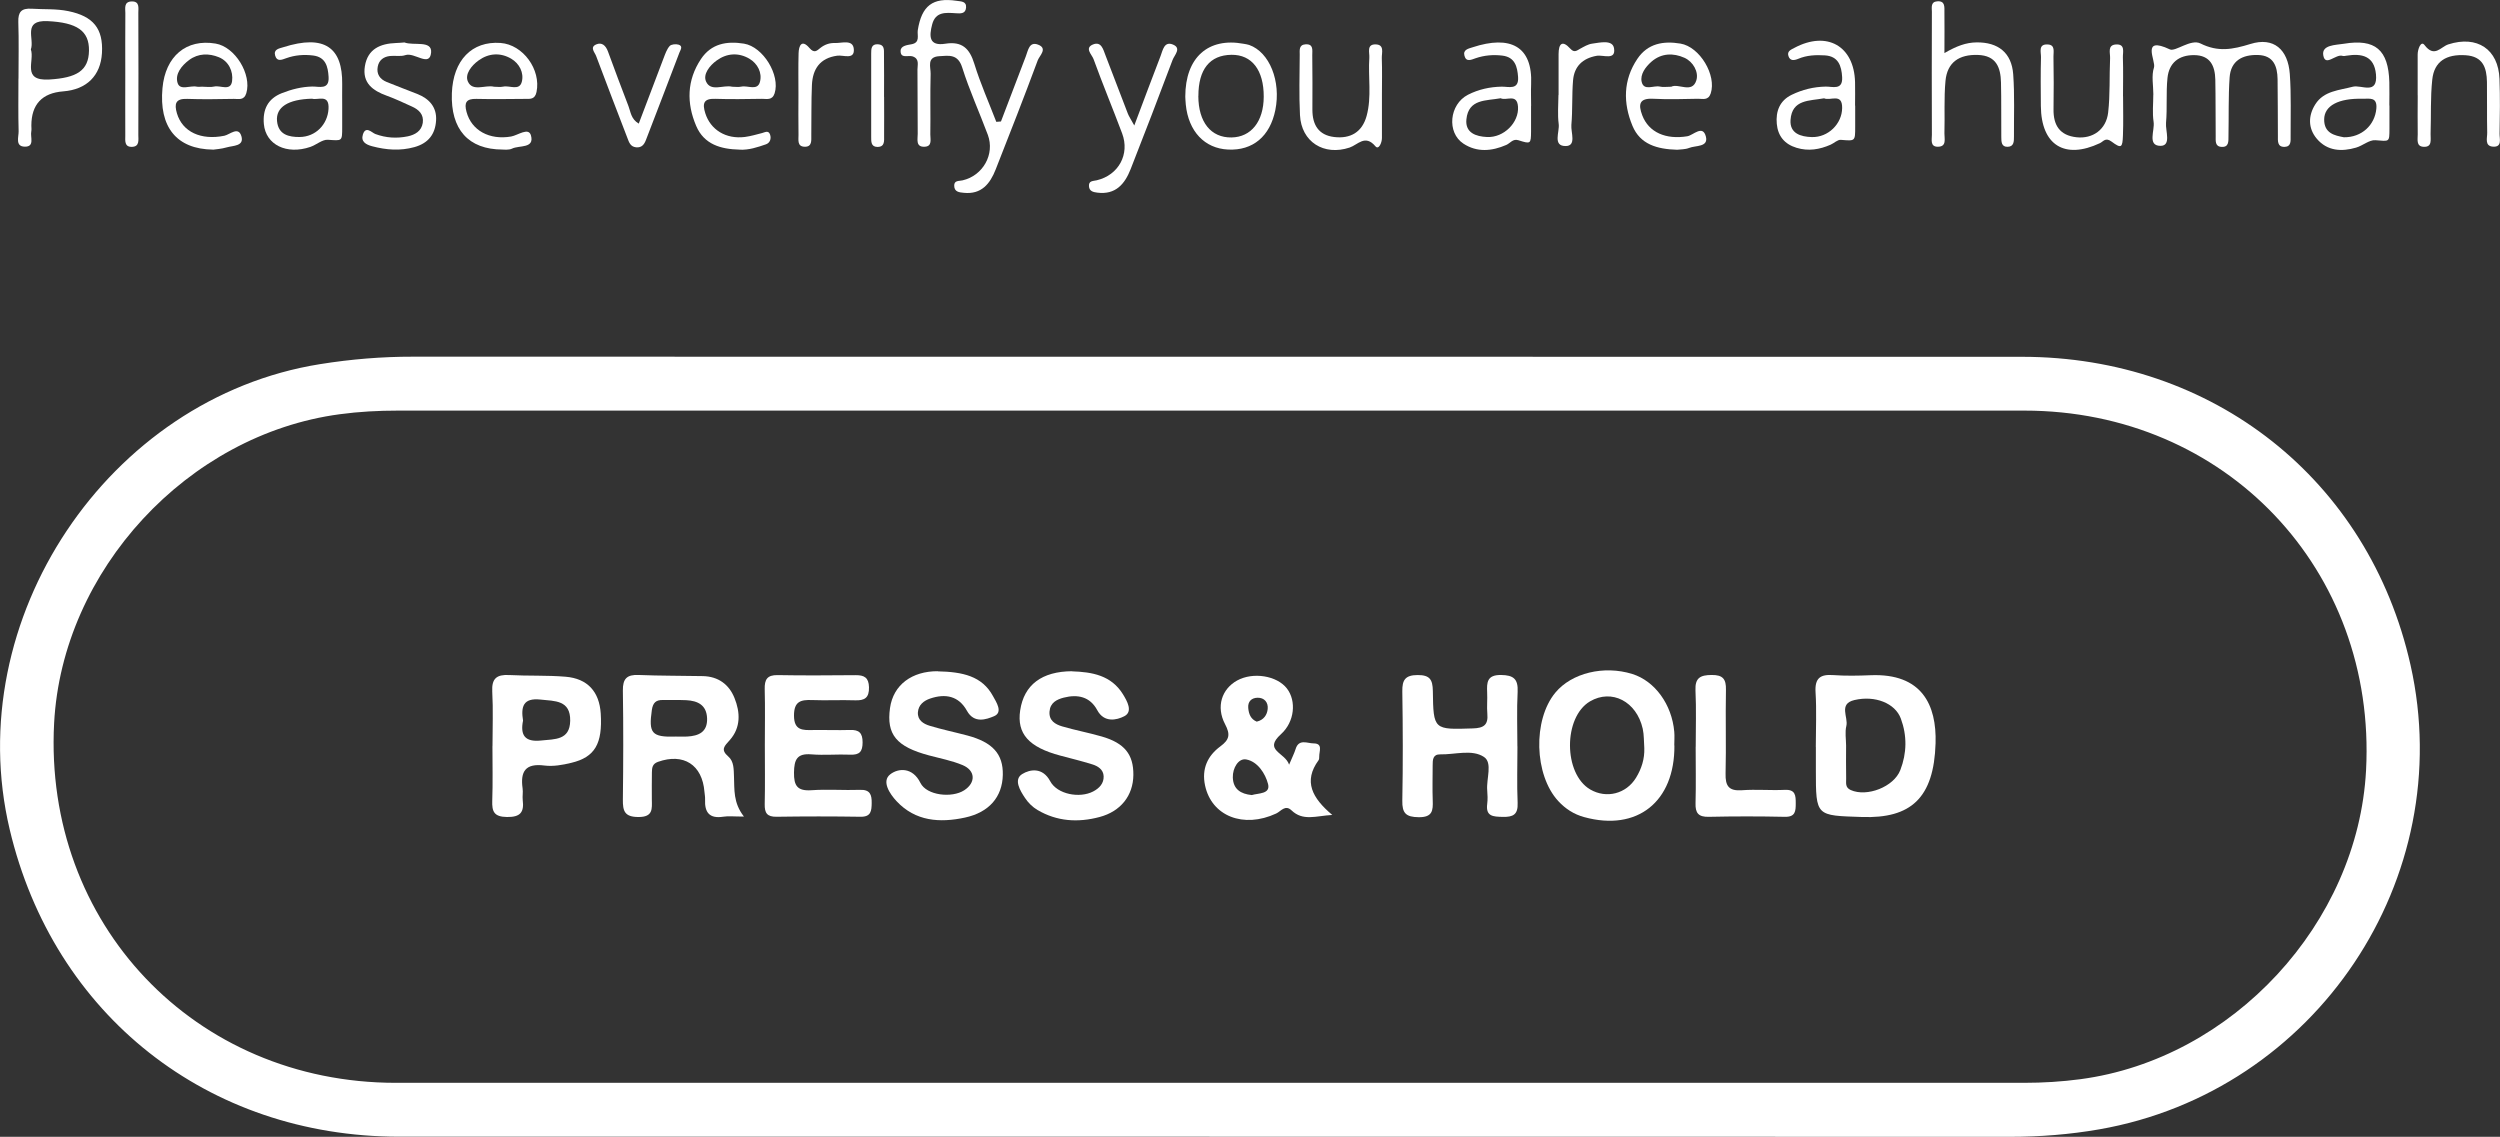 <?xml version="1.0" encoding="UTF-8"?>
<svg id="Livello_2" data-name="Livello 2" xmlns="http://www.w3.org/2000/svg" viewBox="0 0 398.68 181.29">
  <rect x="0" y="0" width="398.68" height="181.29" fill="#333333" stroke="none"/>
  <defs>
    <style>
      .cls-1 {
        fill: #fff;
        stroke-width: 0px;
      }
    </style>
  </defs>
  <g id="Livello_2-2" data-name="Livello 2">
    <g>
      <path class="cls-1" d="M192.87,181.27c-43.07,0-86.15,0-129.22,0-30.51,0-55.09-19.4-62.1-48.98-7.94-33.47,15.66-68.82,49.49-74.22,4.93-.79,9.86-1.2,14.85-1.19,85.53.02,171.05,0,256.58.02,30.39,0,55.28,19.53,61.94,49.14,7.65,34.02-15.07,68.02-49.64,74.06-4.71.82-9.44,1.19-14.22,1.19-42.56-.02-85.11-.01-127.67-.01ZM192.99,65.48c-43.17,0-86.35,0-129.52,0-3.12,0-6.2.16-9.3.58-24.23,3.24-44.25,24.86-45.54,49.27-1.68,31.97,22.41,57.35,54.49,57.35,86.56,0,173.11,0,259.67,0,3.01,0,6-.18,8.99-.58,24.23-3.23,44.25-24.86,45.54-49.27,1.68-31.97-22.41-57.35-54.49-57.35-43.28,0-86.56,0-129.84,0Z"/>
      <path class="cls-1" d="M159.63,19.36c1.32-3.46,2.63-6.93,3.96-10.38.36-.92.53-2.39,1.93-1.87,1.63.6.24,1.78-.03,2.51-2.16,5.83-4.43,11.62-6.71,17.41-.89,2.27-2.26,4-5.06,3.72-.75-.07-1.53-.14-1.55-1.12-.02-.9.75-.73,1.34-.87,3.25-.75,5.17-4.17,4.02-7.26-1.34-3.59-2.94-7.1-4.09-10.75-.69-2.17-2.12-1.88-3.65-1.79-2.07.12-1.35,1.76-1.38,2.83-.09,3.21,0,6.43-.05,9.65-.01.74.35,1.9-.89,1.96-1.49.08-1.11-1.21-1.12-2.05-.04-3.42,0-6.85-.04-10.27,0-.75.35-1.71-.78-2.09-.68-.23-1.94.43-1.91-.89.02-.8,1.02-.91,1.73-1.04,1.44-.26.89-1.43,1.01-2.24.62-3.91,2.38-5.26,6.19-4.69.71.11,1.6.05,1.51,1.1-.09,1-.9.93-1.66.88-1.58-.1-3.21-.28-3.75,1.8-.48,1.85-.54,3.49,2.12,3.06,2.65-.42,3.86.76,4.61,3.21.97,3.15,2.32,6.17,3.5,9.25.26-.02.51-.04.77-.06Z"/>
      <path class="cls-1" d="M343.4,15.08c0-1.45-.33-3.01.1-4.32.34-1.04-2.17-5.1,2.54-2.88.87.41,3.33-1.72,4.87-.95,2.8,1.4,5.1.97,7.98.08,3.7-1.15,5.99.88,6.27,4.79.24,3.3.11,6.63.13,9.95,0,.71.1,1.62-.92,1.67-1.26.06-1.1-1-1.11-1.79-.03-3.01,0-6.02-.05-9.02-.04-2.03-.63-3.76-3.1-3.84-2.49-.08-4.37.9-4.55,3.59-.21,3.1-.12,6.22-.18,9.33-.01.82.1,1.84-1.16,1.73-1.02-.08-.87-1.01-.88-1.7-.03-3.01,0-6.02-.06-9.02-.05-2.2-.81-3.9-3.4-3.91-2.45-.01-3.99,1.26-4.23,3.66-.24,2.36-.02,4.77-.23,7.14-.11,1.3.89,3.69-.91,3.67-2.1-.03-.86-2.47-1.07-3.82-.22-1.42-.05-2.9-.05-4.35Z"/>
      <path class="cls-1" d="M2.95,12.54c0-3.01.07-6.01-.03-9.02-.05-1.61.48-2.23,2.12-2.13,1.96.13,3.92-.02,5.88.39,3.95.82,5.56,2.77,5.34,6.68-.21,3.61-2.44,5.82-6.17,6.11q-5.08.39-5.09,5.46c0,.31.05.63-.01.93-.19.89.59,2.45-1.03,2.43-1.58-.02-.97-1.56-.99-2.46-.08-2.8-.03-5.6-.03-8.39ZM4.92,7.88c.65,1.81-1.54,5.06,2.93,4.8,4.39-.26,6.29-1.41,6.34-4.6.05-3.19-1.95-4.49-6.6-4.71-4.07-.19-2.05,2.83-2.67,4.51Z"/>
      <path class="cls-1" d="M54.57,17.15c0,1.04,0,2.07,0,3.11,0,2.33,0,2.18-2.28,2.03-.9-.06-1.84.81-2.8,1.14-3.78,1.29-7.1-.34-7.41-3.63-.21-2.31.61-4.06,2.88-4.95,1.55-.61,3.13-1.01,4.82-1.05,1.09-.03,2.76.6,2.62-1.55-.1-1.63-.46-3.15-2.47-3.4-1.45-.18-2.9-.07-4.28.43-.72.26-1.48.6-1.77-.41-.29-1.01.62-1.13,1.29-1.34,6.64-2.11,9.48.11,9.4,5.89-.02,1.24,0,2.49,0,3.73ZM49.76,15.74c-3.82.09-5.8,1.36-5.58,3.58.21,2.17,1.89,2.54,3.59,2.53,2.59-.02,4.47-2.02,4.62-4.47.15-2.48-1.69-1.35-2.63-1.64Z"/>
      <path class="cls-1" d="M80.17,23.85c-5.51,0-8.32-3.25-8.11-9,.2-5.24,3.19-8.33,7.76-8,3.6.26,6.48,4.26,5.74,7.82-.25,1.22-1.03,1.1-1.84,1.1-2.59.02-5.18.06-7.76,0-1.62-.04-1.96.61-1.56,2.08.79,2.95,3.65,4.52,7.11,3.92,1.08-.19,2.78-1.52,3.16-.18.6,2.14-1.87,1.55-3.01,2.11-.52.25-1.22.14-1.49.16ZM78.73,13.83c.51,0,1.05.09,1.54-.02,1.01-.21,2.55.71,2.94-.75.38-1.45-.38-2.93-1.69-3.7-1.71-1-3.57-.9-5.2.28-1.13.81-2.23,2.2-1.7,3.37.75,1.65,2.72.51,4.12.81Z"/>
      <path class="cls-1" d="M117.91,23.86c-2.95-.07-5.63-.82-6.89-3.78-1.55-3.63-1.49-7.28.76-10.66,1.65-2.48,4.14-2.9,6.86-2.46,3.08.5,5.81,5.04,4.89,7.92-.38,1.17-1.26.87-2.02.88-2.48.04-4.97.08-7.45,0-1.87-.07-2.07.75-1.59,2.29.83,2.64,3.29,4.18,6.33,3.79.92-.12,1.82-.39,2.72-.62.47-.12,1.02-.49,1.28.23.23.65,0,1.33-.64,1.56-1.36.47-2.74.94-4.24.86ZM116.71,13.83c.51,0,1.05.09,1.54-.02,1.01-.21,2.55.71,2.94-.75.39-1.45-.38-2.93-1.69-3.7-1.71-1-3.57-.9-5.2.28-1.13.81-2.23,2.2-1.7,3.37.75,1.66,2.71.51,4.11.81Z"/>
      <path class="cls-1" d="M381.05,16.82c0,1.24,0,2.48,0,3.73-.01,2.17,0,1.98-2.24,1.81-.98-.08-2.01.87-3.08,1.18-2.32.68-4.6.55-6.26-1.41-1.41-1.66-1.4-3.68-.24-5.5,1.36-2.15,3.79-2.22,5.97-2.8,1.35-.36,4.01,1.4,3.7-1.98-.28-2.95-2.27-3.36-4.71-2.97-.2.03-.43.09-.62.03-1.08-.35-2.74,1.79-3.07-.07-.31-1.7,1.97-1.65,3.26-1.86,5.04-.84,7.13.97,7.27,6.12.03,1.24,0,2.48,0,3.73ZM373.78,21.89c2.86.04,4.94-1.96,5.18-4.55.18-1.97-1.14-1.56-2.2-1.59-3.84-.1-6.1,1.11-6.12,3.28-.02,2.23,1.66,2.58,3.14,2.86Z"/>
      <path class="cls-1" d="M33.98,23.86c-5.88-.07-8.63-3.66-8.07-9.8.46-5.1,3.8-7.9,8.47-7.11,3.12.52,5.79,4.92,4.9,7.91-.36,1.2-1.24.9-1.98.91-2.48.04-4.97.09-7.45,0-1.87-.07-2.07.79-1.64,2.29.88,2.99,3.85,4.34,7.56,3.59.88-.18,2.25-1.57,2.73.08.46,1.6-1.34,1.48-2.33,1.77-.88.26-1.82.31-2.19.37ZM32.31,13.83c.62,0,1.27.11,1.86-.03.98-.23,2.62.8,2.84-.86.21-1.56-.54-3.18-2.12-3.82-1.55-.63-3.27-.64-4.73.45-1.2.9-2.28,2.22-1.84,3.66.4,1.27,2.01.36,3.05.59.3.06.62,0,.93,0Z"/>
      <path class="cls-1" d="M267.45,23.88c-3.19-.09-5.89-.85-7.12-3.82-1.5-3.62-1.49-7.29.78-10.67,1.66-2.47,4.15-2.89,6.87-2.44,3.1.51,5.79,5.06,4.83,7.95-.39,1.17-1.28.84-2.02.85-2.38.05-4.77.12-7.14,0-2.25-.12-2.41.9-1.76,2.63,1.04,2.74,3.77,3.91,7.19,3.35.95-.16,2.46-1.89,2.96.04.44,1.73-1.64,1.4-2.67,1.82-.65.26-1.42.22-1.92.29ZM266.52,13.83c1.15-.59,3.33,1.14,4-1.02.41-1.32-.51-2.98-1.91-3.6-1.75-.78-3.65-.76-5.24.62-.97.85-1.84,2.04-1.57,3.22.35,1.52,1.92.52,2.92.76.49.12,1.03.02,1.79.02Z"/>
      <path class="cls-1" d="M295.85,16.83c0,1.14,0,2.28,0,3.42,0,2.3,0,2.24-2.29,2.05-.52-.04-1.07.53-1.62.77-1.75.77-3.54,1.08-5.44.5-1.92-.58-2.97-1.88-3.15-3.81-.19-2.01.47-3.73,2.39-4.65,1.69-.82,3.48-1.26,5.39-1.3,1.08-.03,2.76.65,2.64-1.51-.1-1.79-.6-3.34-2.76-3.47-1.45-.09-2.89-.03-4.27.56-.6.25-1.27.36-1.53-.44-.26-.79.39-1.02.95-1.32,5.18-2.76,9.53-.31,9.67,5.48.03,1.24,0,2.49,0,3.73ZM290.87,15.68c-2.28.42-5.11.14-5.33,3.45-.15,2.16,1.64,2.68,3.39,2.73,2.63.07,4.81-2.12,4.84-4.62.04-2.5-1.89-1.09-2.9-1.57Z"/>
      <path class="cls-1" d="M244.16,16.88c0,1.35.01,2.7,0,4.05-.02,2.04-.04,2.06-2.03,1.43-.87-.27-1.28.47-1.91.75-2.32,1.01-4.67,1.22-6.84-.2-2.7-1.77-2.26-6.27.72-7.8,1.67-.85,3.48-1.26,5.39-1.29,1.09-.02,2.75.6,2.6-1.56-.12-1.64-.5-3.14-2.49-3.39-1.45-.18-2.89-.06-4.29.42-.69.24-1.49.65-1.77-.39-.27-.98.62-1.14,1.3-1.36,5.98-1.96,9.61-.21,9.33,5.93-.05,1.14,0,2.28,0,3.42ZM239.3,15.67c-2.3.42-5.12.08-5.45,3.36-.22,2.17,1.55,2.74,3.29,2.82,2.69.13,5.11-2.33,4.94-4.83-.15-2.19-1.86-.88-2.78-1.36Z"/>
      <path class="cls-1" d="M310.09,8.46c1.91-1.11,3.43-1.68,5.12-1.7,3.44-.04,5.59,1.65,5.84,5.09.24,3.3.1,6.63.12,9.95,0,.74,0,1.58-.99,1.61-1.04.04-1.02-.84-1.03-1.56-.03-2.9.02-5.81-.05-8.71-.06-2.4-.76-4.28-3.68-4.38-3-.1-4.89,1.18-5.17,4.13-.26,2.78-.09,5.6-.17,8.39-.02.83.41,2.12-1.06,2.12-1.26,0-.93-1.16-.94-1.91-.03-6.54-.02-13.07,0-19.61,0-.66-.23-1.59.85-1.67,1.3-.1,1.14.92,1.15,1.72.03,1.96,0,3.93,0,6.52Z"/>
      <path class="cls-1" d="M189.02,15.41c0-6.26,3.67-9.47,9.29-8.43.3.06.62.09.9.19,3.25,1.15,5.1,5.78,4.17,10.38-.85,4.2-3.59,6.49-7.53,6.3-3.75-.17-6.32-2.9-6.75-7.17-.05-.51-.07-1.03-.08-1.28ZM191.1,15.31c.01,4.17,2.01,6.66,5.29,6.61,3.14-.05,5.12-2.55,5.14-6.48.02-4.26-1.89-6.74-5.15-6.7-3.45.04-5.28,2.32-5.27,6.58Z"/>
      <path class="cls-1" d="M180.88,20.03c1.57-4.16,2.86-7.64,4.2-11.1.35-.91.57-2.39,1.96-1.83,1.44.58.23,1.7-.05,2.47-2.18,5.81-4.41,11.61-6.68,17.39-.93,2.38-2.4,4.14-5.33,3.76-.65-.08-1.27-.23-1.32-1.02-.06-.89.62-.81,1.24-.95,3.48-.82,5.3-4.15,4.05-7.47-1.49-3.97-3.12-7.89-4.57-11.88-.25-.68-1.46-1.73-.1-2.3,1.35-.56,1.65.78,2.02,1.74,1.18,3.09,2.36,6.19,3.56,9.28.18.46.47.87,1.04,1.92Z"/>
      <path class="cls-1" d="M338.57,15.37c0,2.07.06,4.14-.02,6.21-.07,2-.25,2.16-1.83.99-.96-.71-1.29,0-1.84.26-5.63,2.65-9.37.31-9.42-5.93-.02-2.59-.05-5.18.02-7.77.02-.8-.48-2.13,1.08-2.04,1.24.06.89,1.19.91,1.94.04,2.8.06,5.59.01,8.39-.04,2.56,1,4.18,3.67,4.47,2.57.28,4.72-1.21,5.04-3.93.33-2.87.18-5.78.31-8.68.04-.81-.48-2.12.96-2.19,1.51-.08,1.05,1.25,1.08,2.07.07,2.07.02,4.14.02,6.21Z"/>
      <path class="cls-1" d="M385.55,15.21c0-2.18,0-4.35,0-6.53,0-.82.52-2.26,1.09-1.5,1.58,2.09,2.59.29,3.79-.1,4.6-1.48,8,.76,8.17,5.52.1,2.9.07,5.8.01,8.7-.02.81.46,2.18-1.04,2.09-1.39-.09-.91-1.4-.93-2.23-.06-2.69,0-5.39-.04-8.08-.04-2.27-.63-4.09-3.4-4.27-3.08-.2-5.01.98-5.32,3.87-.31,2.87-.17,5.79-.27,8.69-.03.85.33,2.14-1.15,2.04-1.18-.08-.89-1.2-.9-1.98-.03-2.07-.01-4.15,0-6.22Z"/>
      <path class="cls-1" d="M220.38,15.17c0,2.28,0,4.56,0,6.84,0,.76-.52,1.93-1.03,1.33-1.65-1.97-2.81-.25-4.12.19-4.1,1.37-7.71-.9-7.92-5.18-.16-3.2-.06-6.42-.04-9.63,0-.68-.16-1.57.9-1.65,1.35-.1,1.09.97,1.1,1.73.04,2.9.03,5.8.02,8.7,0,2.39.97,4.05,3.47,4.35,2.6.31,4.47-.77,5.18-3.37.83-3.05.22-6.19.43-9.28.06-.81-.48-2.16,1.02-2.12,1.44.04.94,1.36.97,2.18.07,1.97.02,3.93.02,5.9Z"/>
      <path class="cls-1" d="M64.5,6.77c1.43.56,4.42-.4,4.25,1.6-.21,2.42-2.66-.08-4.1.42-.74.26-1.64.05-2.45.14-1.01.11-1.76.64-1.96,1.69-.23,1.19.34,2.01,1.42,2.45,1.62.67,3.27,1.27,4.9,1.92,1.91.76,3.12,2.12,2.98,4.24-.13,2.16-1.23,3.61-3.45,4.23-2.28.63-4.48.46-6.72-.13-1.04-.27-1.85-.75-1.5-1.88.45-1.44,1.43-.29,1.98-.08,1.72.64,3.45.73,5.19.37,1.12-.24,2.18-.82,2.38-2.15.19-1.35-.63-2.11-1.75-2.61-1.32-.59-2.62-1.22-3.98-1.71-2.25-.81-3.94-2.04-3.5-4.72.45-2.75,2.46-3.6,4.97-3.69.41-.01.82-.05,1.34-.09Z"/>
      <path class="cls-1" d="M101.86,19.72c1.34-3.54,2.64-7,3.97-10.46.26-.67.5-1.4.96-1.92.25-.28.99-.35,1.42-.22.76.23.3.85.14,1.26-1.76,4.65-3.56,9.3-5.34,13.94-.28.74-.7,1.27-1.59,1.17-.89-.1-1.11-.8-1.37-1.49-1.67-4.36-3.36-8.71-4.99-13.08-.21-.57-1.04-1.37,0-1.83.92-.41,1.54.18,1.88,1.09,1.08,2.92,2.15,5.84,3.28,8.74.36.92.39,2.06,1.65,2.8Z"/>
      <path class="cls-1" d="M19.98,11.69c0-3.2-.02-6.4.01-9.6,0-.75-.27-1.82,1-1.86,1.31-.04,1.07,1.04,1.07,1.79.03,6.51.02,13.01,0,19.52,0,.78.22,1.84-1.01,1.88-1.25.04-1.07-1.02-1.07-1.81-.02-3.3,0-6.61,0-9.91Z"/>
      <path class="cls-1" d="M248.55,15.13c0-2.17,0-4.35,0-6.52.01-1.61.56-2.29,1.87-.85.63.69,1,.33,1.54.03.62-.34,1.28-.74,1.95-.83,1.25-.17,3.24-.66,3.48.72.34,2.01-1.73,1.03-2.77,1.22-2.24.4-3.57,1.69-3.76,3.9-.2,2.37-.06,4.76-.27,7.13-.1,1.19.86,3.37-.93,3.36-2.08,0-.93-2.26-1.09-3.5-.2-1.53-.05-3.1-.04-4.65Z"/>
      <path class="cls-1" d="M127.33,15.02c0-2.17-.04-4.33.02-6.5.03-1.25.5-2.31,1.74-.86.78.91,1.2.41,1.74-.02.68-.54,1.47-.81,2.3-.78,1.11.04,2.9-.63,3.03.97.14,1.76-1.67.91-2.65,1.05-2.75.38-3.91,2.12-4.03,4.66-.12,2.68-.06,5.36-.1,8.04-.01.79.16,1.85-1.06,1.82-1.24-.03-.96-1.13-.98-1.89-.04-2.16-.01-4.33-.01-6.5h0Z"/>
      <path class="cls-1" d="M140.99,15.45c0,2.06.02,4.12,0,6.18-.01.78.17,1.82-1.09,1.8-1.02-.02-.97-.89-.97-1.61,0-4.43,0-8.86,0-13.29,0-.72,0-1.53,1.08-1.47,1.08.06.95.91.96,1.59.03,2.27.01,4.53.01,6.8Z"/>
      <path class="cls-1" d="M267.02,118.88c.07,8.99-5.94,13.74-14.37,11.43-1.66-.45-3-1.32-4.15-2.56-3.84-4.16-4.08-12.94-.46-17.3,2.6-3.13,7.73-4.38,12.26-2.97,3.6,1.12,6.32,4.85,6.7,9.23.06.72,0,1.45,0,2.17ZM262.22,119.31c-.08-1.03-.03-2.09-.25-3.09-.98-4.37-4.95-6.4-8.41-4.37-4.27,2.52-4.25,11.55.04,14.05,2.58,1.5,5.73.7,7.3-1.87.88-1.44,1.38-3,1.32-4.73Z"/>
      <path class="cls-1" d="M289.57,119.1c0-2.9.14-5.81-.04-8.7-.14-2.26.75-2.9,2.85-2.74,1.96.14,3.94.1,5.91.02,8.24-.34,10.56,4.78,10.38,10.84-.26,8.77-3.96,12.03-11.72,11.77-7.36-.25-7.37-.05-7.37-7.45,0-1.24,0-2.49,0-3.73ZM294.4,118.88c0,1.76-.03,3.52.01,5.28.02.67-.2,1.41.73,1.83,2.57,1.15,6.87-.49,7.91-3.19,1.04-2.7,1.09-5.48.08-8.21-.9-2.44-4.1-3.73-7.41-2.95-2.57.61-.94,2.73-1.28,4.13-.24.98-.05,2.06-.04,3.1Z"/>
      <path class="cls-1" d="M118.64,130.22c-1.65,0-2.49-.11-3.29.02-2.21.35-3-.68-2.91-2.73.02-.41-.06-.82-.1-1.24-.34-4.32-3.34-6.22-7.4-4.78-.91.32-.97.95-.98,1.68-.01,1.45-.03,2.9-.01,4.34.02,1.48.21,2.78-2.12,2.78-2.24,0-2.52-.96-2.5-2.78.07-5.79.09-11.59,0-17.38-.03-1.9.64-2.57,2.52-2.49,3.41.14,6.83.11,10.24.18,2.44.05,4.17,1.32,5.04,3.49.93,2.29,1.02,4.71-.74,6.7-.84.95-1.55,1.51-.24,2.64.91.78.85,2.05.9,3.2.09,2.04-.15,4.14,1.58,6.36ZM107.71,117.46c.62,0,1.24.03,1.86,0,1.85-.1,3.27-.71,3.19-2.91-.08-2.12-1.48-2.79-3.31-2.89-1.24-.06-2.48,0-3.72-.03-1.12-.03-1.61.43-1.78,1.6-.53,3.71-.02,4.34,3.76,4.24Z"/>
      <path class="cls-1" d="M205.57,121.96c.52-1.24.84-1.85,1.04-2.5.51-1.69,1.88-.91,2.86-.91,1.55,0,.89,1.26.91,2.09,0,.2,0,.45-.11.6-2.45,3.36-1.02,6.02,2.19,8.72-2.65.16-4.67,1.02-6.5-.73-1.01-.96-1.69.15-2.44.5-5.22,2.43-10.31.42-11.35-4.48-.56-2.64.4-4.72,2.45-6.23,1.45-1.07,1.61-1.89.74-3.54-1.47-2.8-.51-5.61,1.93-6.96,2.53-1.39,6.35-.78,7.94,1.28,1.53,1.98,1.23,5.31-.94,7.27-2.9,2.62.66,2.9,1.29,4.89ZM199.62,126.79c1.08-.32,3.01-.15,2.6-1.76-.43-1.67-1.67-3.59-3.48-3.92-1.24-.23-2.18,1.37-2.14,2.86.05,1.88,1.26,2.65,3.02,2.82ZM200.42,115.08c1.12-.26,1.65-1.09,1.74-2.01.11-1.03-.51-1.84-1.65-1.8-.92.03-1.54.6-1.45,1.63.08.96.4,1.79,1.35,2.18Z"/>
      <path class="cls-1" d="M241.99,119.02c0,3.01-.1,6.02.03,9.02.08,1.87-.72,2.27-2.39,2.23-1.5-.04-2.73-.05-2.46-2.08.09-.71.06-1.45,0-2.17-.16-1.82.89-4.38-.52-5.31-1.91-1.26-4.62-.36-6.98-.41-1.19-.02-1.2.89-1.2,1.75,0,1.87-.06,3.73.01,5.6.06,1.62-.04,2.69-2.23,2.67-2.07-.02-2.66-.66-2.62-2.66.11-5.8.09-11.61,0-17.41-.03-1.83.48-2.59,2.43-2.6,1.94-.01,2.41.7,2.44,2.54.08,6.24.15,6.17,6.38,5.97,1.74-.05,2.47-.56,2.31-2.33-.1-1.13.03-2.28-.03-3.42-.07-1.58-.03-2.79,2.19-2.77,2.01.02,2.77.63,2.67,2.69-.15,2.89-.04,5.8-.04,8.71Z"/>
      <path class="cls-1" d="M149.53,107.06c3.97.08,7.09.74,8.83,3.96.5.92,1.65,2.58.15,3.2-1.22.51-3.16,1.21-4.31-.87-1.31-2.37-3.43-2.78-5.87-1.95-1.05.36-1.86,1.03-1.95,2.18-.09,1.26.88,1.86,1.88,2.16,1.97.6,4,1.02,6,1.55,4.05,1.08,5.73,2.96,5.66,6.29-.08,3.52-2.19,5.97-6.03,6.8-4.03.87-7.91.6-10.91-2.61-1.06-1.13-2.44-3.17-1.02-4.28,1.29-1.01,3.57-1.18,4.82,1.36.99,2.01,5.02,2.45,6.98,1.18,1.87-1.21,1.82-3.15-.26-4.02-1.7-.71-3.55-1.06-5.34-1.54-5.21-1.39-6.82-3.33-6.23-7.56.53-3.74,3.54-5.88,7.6-5.87Z"/>
      <path class="cls-1" d="M170.96,107.06c3.21.1,6.25.64,8.11,3.64.67,1.09,1.65,2.79.22,3.52-1.2.62-3.21,1.08-4.31-.97-1.16-2.16-3.12-2.56-5.33-2-1.13.29-2.17.81-2.28,2.21-.12,1.46.91,2.05,2.02,2.38,2.08.61,4.23,1.01,6.31,1.61,3.63,1.05,5.07,2.86,5.04,6.13-.03,3.31-2.03,5.82-5.39,6.71-3.44.92-6.79.71-9.9-1.12-.78-.46-1.49-1.16-1.99-1.92-.79-1.18-1.85-2.94-.45-3.81,1.24-.77,3.26-1.11,4.46,1.13,1.13,2.12,4.72,2.77,6.87,1.64.99-.52,1.7-1.29,1.66-2.42-.04-1.07-.91-1.62-1.82-1.9-1.68-.52-3.38-.94-5.08-1.39-5.05-1.34-6.97-3.5-6.41-7.22.61-4.08,3.47-6.22,8.29-6.24Z"/>
      <path class="cls-1" d="M121.97,118.91c0-3,.06-6.01-.02-9-.04-1.54.38-2.28,2.07-2.25,4.14.08,8.28.04,12.43.01,1.36-.01,2.09.37,2.13,1.93.04,1.7-.71,2.14-2.24,2.08-2.28-.08-4.56.05-6.83-.04-1.8-.07-2.89.2-2.89,2.46,0,2.41,1.38,2.35,3.03,2.32,1.97-.03,3.94.05,5.9-.01,1.43-.05,2.01.46,2.01,1.97,0,1.48-.48,2.03-1.96,1.97-2.07-.09-4.15.12-6.21-.05-2.29-.19-2.74.84-2.77,2.89-.03,2.11.53,2.98,2.77,2.83,2.58-.18,5.18.03,7.76-.06,1.61-.06,1.88.78,1.86,2.11-.02,1.25-.1,2.21-1.79,2.18-4.45-.07-8.91-.07-13.36,0-1.55.03-1.94-.61-1.91-2.02.07-3.1.02-6.21.02-9.32Z"/>
      <path class="cls-1" d="M78.54,118.99c0-2.9.12-5.81-.04-8.7-.11-2.1.71-2.74,2.69-2.64,3,.16,6.02.02,9.01.27,3.51.29,5.38,2.4,5.6,5.87.3,4.81-.92,6.96-4.69,7.86-1.39.34-2.9.61-4.3.43-3.02-.39-3.85.95-3.47,3.65.09.61-.05,1.25.02,1.86.24,1.92-.35,2.73-2.51,2.7-2.06-.03-2.41-.85-2.35-2.6.1-2.9.03-5.8.03-8.71ZM83.41,114.92c-.47,2.32.29,3.45,2.88,3.17,2.19-.23,4.59-.03,4.64-3.15.05-3.31-2.44-3.13-4.75-3.38-2.78-.3-3.12,1.17-2.77,3.35Z"/>
      <path class="cls-1" d="M270.42,119.08c0-3,.1-6.01-.04-9-.09-2,.8-2.43,2.58-2.44,1.79-.02,2.32.65,2.28,2.37-.09,4.45.05,8.9-.06,13.35-.05,1.98.51,2.81,2.61,2.66,2.27-.17,4.56.05,6.83-.06,1.71-.08,1.75.89,1.75,2.15,0,1.25-.05,2.19-1.75,2.15-4.03-.09-8.07-.09-12.11,0-1.66.04-2.17-.6-2.12-2.17.08-3,.02-6,.02-9Z"/>
    </g>
  </g>
</svg>